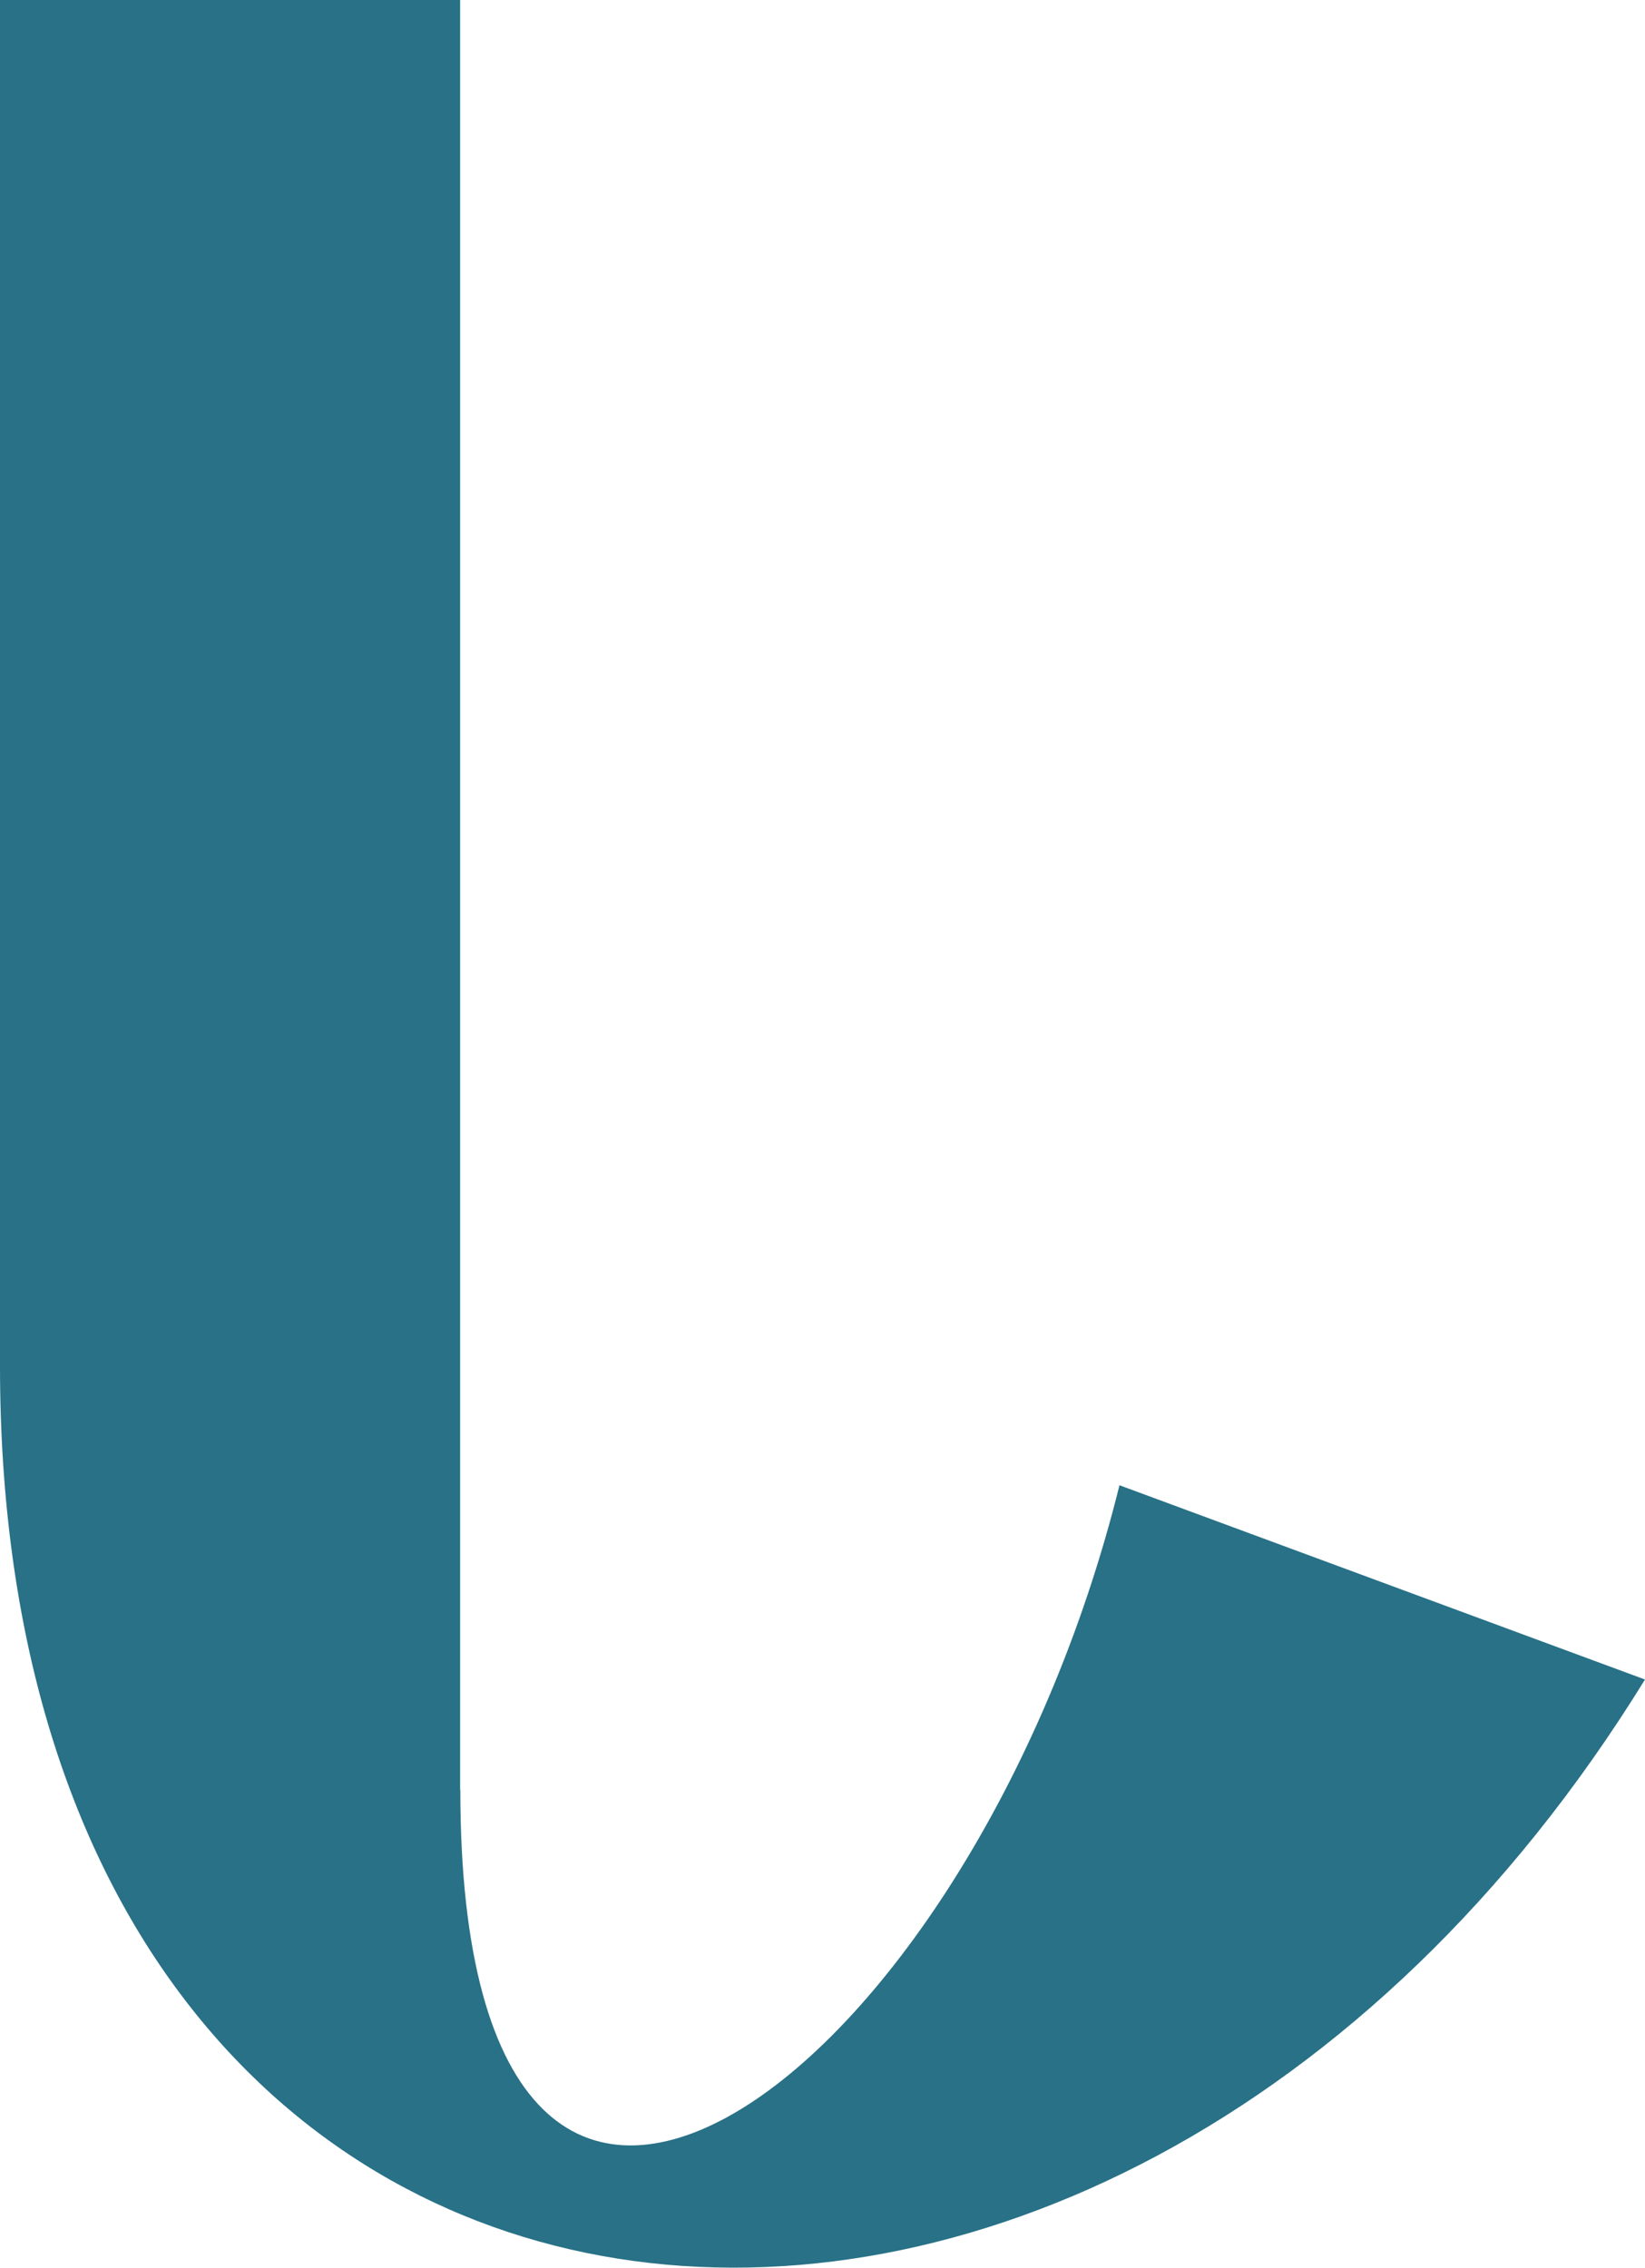 <svg xmlns="http://www.w3.org/2000/svg" id="Calque_2" viewBox="0 0 85.8 118.25"><defs><style>.cls-1{fill:#287187;}</style></defs><g id="Calque_1-2"><path id="SYMBOLE_LVFC_BLEU_CLAIR" class="cls-1" d="M24,93.34V0H0V71.22c0,56.17,57.31,62.53,85.8,16.36l-27.41-10.13c-7.77,31.3-34.38,50.73-34.38,15.89Z"></path></g></svg>